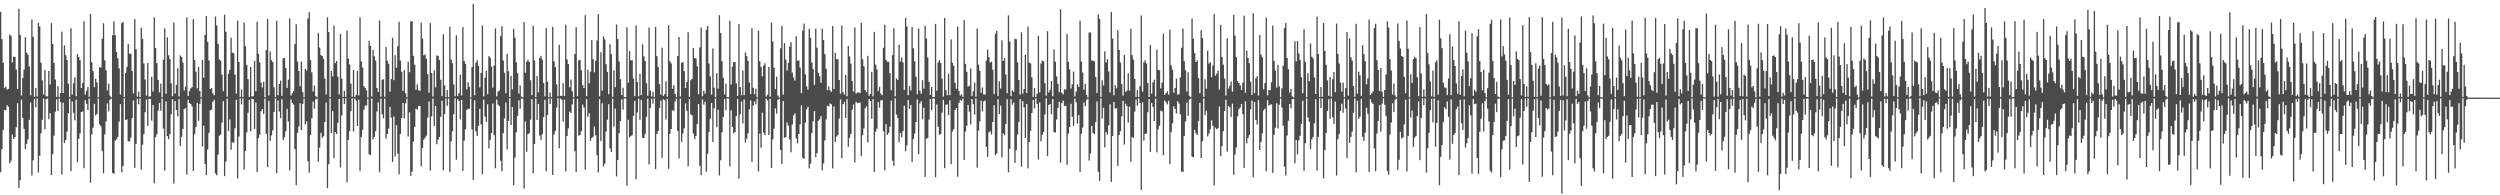 <?xml version="1.0" encoding="UTF-8"?>
<svg xmlns="http://www.w3.org/2000/svg" width="1920" height="150">
  <path d="M0 9.100h1v123.145H0zM1 30.035h1v84.401H1zM2 48.228h1v51.731H2zM3 67.504h1v16.913H3zM4 66.527h1v18.245H4zM5 68.746h1v12.116H5zM6 68.256h1v13.777H6zM7 26.462h1v98.814H7zM8 27.546h1v95.832H8zM9 47.990h1v55.211H9zM10 43.405h1v63.350H10zM11 43.783h1v61.479H11zM12 53.391h1v44.367H12zM13 68.364h1v10.875H13zM14 6.726h1v137.633H14zM15 26.751h1v111.666H15zM16 73.344h1v3.093H16zM17 60.058h1v30.448H17zM18 53.427h1v45.540H18zM19 28.545h1v85.996H19zM20 40.437h1v70.078H20zM21 42.029h1v65.044H21zM22 51.088h1v40.941H22zM23 73.168h1v5.590H23zM24 15.005h1v119.880H24zM25 28.210h1v94.947H25zM26 74.359h1v1.478H26zM27 67.656h1v14.844H27zM28 74.161h1v1.519H28zM29 17.569h1v114.871H29zM30 20.273h1v99.325H30zM31 48.108h1v54.186H31zM32 61.716h1v30.366H32zM33 72.537h1v3.235H33zM34 53.755h1v45.553H34zM35 73.995h1v2.193H35zM36 74.092h1v1.545H36zM37 54.551h1v37.058H37zM38 64.893h1v21.992H38zM39 17.717h1v116.785H39zM40 33.784h1v84.703H40zM41 48.358h1v55.818H41zM42 61.108h1v24.683H42zM43 74.382h1v1.872H43zM44 66.131h1v19.137H44zM45 74.613h1v1.000H45zM46 71.446h1v7.104H46zM47 24.326h1v109.728H47zM48 71.437h1v7.418H48zM49 34.941h1v74.929H49zM50 42.426h1v65.165H50zM51 46.061h1v55.094H51zM52 64.268h1v22.665H52zM53 74.416h1v1.266H53zM54 21.687h1v109.811H54zM55 72.553h1v5.379H55zM56 63.856h1v22.783H56zM57 59.365h1v33.000H57zM58 73.864h1v2.667H58zM59 41.486h1v83.074H59zM60 43.747h1v62.829H60zM61 46.232h1v56.260H61zM62 67.577h1v18.491H62zM63 63.783h1v21.805H63zM64 16.348h1v112.878H64zM65 72.646h1v4.272H65zM66 69.677h1v10.149H66zM67 66.739h1v17.786H67zM68 74.321h1v1.278H68zM69 10.660h1v129.669H69zM70 47.814h1v55.471H70zM71 54.614h1v43.385H71zM72 66.977h1v12.740H72zM73 60.574h1v28.112H73zM74 63.282h1v24.222H74zM75 74.726h1v1.000H75zM76 51.619h1v43.906H76zM77 51.996h1v44.926H77zM78 29.786h1v86.215H78zM79 17.876h1v115.281H79zM80 46.277h1v56.910H80zM81 53.972h1v39.310H81zM82 69.434h1v10.001H82zM83 64.192h1v21.342H83zM84 73.490h1v3.084H84zM85 74.814h1v1.000H85zM86 27.019h1v105.796H86zM87 16.363h1v117.115H87zM88 26.970h1v81.063H88zM89 39.902h1v67.117H89zM90 44.784h1v60.324H90zM91 52.468h1v40.898H91zM92 72.603h1v7.372H92zM93 17.781h1v114.686H93zM94 16.901h1v110.514H94zM95 74.476h1v1.000H95zM96 55.979h1v36.247H96zM97 51.419h1v40.206H97zM98 33.796h1v74.714H98zM99 41.274h1v67.498H99zM100 41.297h1v64.397H100zM101 54.521h1v36.199H101zM102 71.736h1v5.443H102zM103 14.614h1v114.287H103zM104 37.756h1v72.720H104zM105 74.240h1v1.640H105zM106 70.380h1v9.746H106zM107 74.604h1v1.000H107zM108 21.335h1v108.871H108zM109 29.898h1v81.238H109zM110 48.790h1v54.235H110zM111 61.045h1v25.050H111zM112 73.462h1v3.040H112zM113 48.378h1v48.270H113zM114 74.182h1v1.756H114zM115 74.005h1v2.017H115zM116 59.027h1v33.576H116zM117 70.283h1v10.386H117zM118 13.270h1v127.473H118zM119 36.870h1v68.468H119zM120 48.538h1v54.591H120zM121 61.367h1v23.661H121zM122 70.918h1v8.163H122zM123 64.265h1v20.803H123zM124 74.646h1v1.000H124zM125 45.896h1v52.890H125zM126 21.746h1v109.202H126zM127 71.994h1v6.010H127zM128 28.632h1v75.912H128zM129 42.394h1v64.525H129zM130 45.393h1v57.587H130zM131 64.029h1v23.765H131zM132 73.879h1v2.337H132zM133 17.275h1v123.743H133zM134 71.839h1v5.753H134zM135 65.103h1v19.421H135zM136 52.361h1v37.084H136zM137 74.053h1v2.022H137zM138 42.525h1v69.529H138zM139 43.705h1v61.415H139zM140 48.059h1v51.060H140zM141 69.460h1v14.372H141zM142 66.483h1v16.443H142zM143 13.340h1v120.733H143zM144 73.656h1v3.049H144zM145 69.990h1v9.240H145zM146 67.887h1v11.934H146zM147 66.975h1v14.780H147zM148 14.731h1v116.614H148zM149 46.062h1v56.931H149zM150 55.018h1v42.642H150zM151 67.831h1v11.231H151zM152 51.375h1v41.412H152zM153 69.956h1v9.834H153zM154 74.699h1v1.000H154zM155 45.990h1v66.540H155zM156 59.711h1v36.780H156zM157 26.792h1v99.112H157zM158 12.308h1v122.218H158zM159 32.101h1v82.714H159zM160 46.429h1v55.628H160zM161 68.428h1v16.323H161zM162 67.633h1v16.593H162zM163 71.700h1v6.423H163zM164 73.152h1v3.479H164zM165 12.709h1v120.516H165zM166 19.503h1v115.151H166zM167 33.626h1v85.135H167zM168 45.667h1v58.528H168zM169 46.609h1v56.764H169zM170 57.350h1v36.865H170zM171 70.047h1v7.643H171zM172 11.251h1v124.040H172zM173 24.362h1v99.747H173zM174 74.252h1v1.461H174zM175 56.670h1v44.055H175zM176 53.638h1v38.095H176zM177 28.910h1v86.089H177zM178 40.465h1v68.794H178zM179 40.901h1v68.745H179zM180 57.342h1v41.114H180zM181 71.952h1v4.741H181zM182 15.874h1v121.212H182zM183 47.567h1v57.351H183zM184 74.468h1v1.118H184zM185 68.633h1v11.541H185zM186 74.572h1v1.000H186zM187 17.307h1v112.956H187zM188 35.539h1v80.459H188zM189 49.813h1v51.944H189zM190 60.837h1v25.721H190zM191 74.479h1v2.214H191zM192 51.439h1v49.499H192zM193 74.051h1v1.813H193zM194 73.950h1v2.403H194zM195 46.713h1v52.292H195zM196 70.032h1v8.698H196zM197 16.673h1v115.497H197zM198 41.303h1v64.849H198zM199 47.880h1v55.533H199zM200 63.416h1v22.019H200zM201 67.133h1v16.568H201zM202 62.883h1v24.599H202zM203 74.708h1v1.000H203zM204 38.342h1v64.453H204zM205 14.562h1v113.806H205zM206 73.337h1v4.054H206zM207 39.527h1v68.603H207zM208 46.246h1v57.771H208zM209 47.636h1v52.434H209zM210 67.004h1v18.953H210zM211 74.576h1v1.000H211zM212 15.992h1v116.966H212zM213 73.102h1v4.030H213zM214 64.493h1v21.188H214zM215 61.872h1v28.890H215zM216 73.649h1v2.603H216zM217 44.828h1v62.695H217zM218 44.477h1v60.890H218zM219 52.234h1v48.589H219zM220 67.463h1v16.128H220zM221 61.135h1v32.312H221zM222 14.201h1v116.691H222zM223 73.389h1v2.936H223zM224 71.641h1v7.424H224zM225 69.917h1v10.416H225zM226 33.745h1v80.775H226zM227 18.621h1v123.607H227zM228 47.335h1v54.701H228zM229 54.552h1v42.585H229zM230 66.229h1v13.018H230zM231 47.327h1v52.545H231zM232 70.812h1v8.966H232zM233 74.709h1v1.000H233zM234 52.891h1v42.689H234zM235 54.237h1v38.939H235zM236 14.245h1v109.542H236zM237 9.341h1v123.214H237zM238 46.157h1v57.519H238zM239 55.518h1v35.260H239zM240 70.274h1v7.731H240zM241 65.642h1v17.837H241zM242 73.826h1v2.563H242zM243 74.741h1v1.000H243zM244 25.358h1v98.905H244zM245 36.515h1v76.821H245zM246 42.291h1v59.795H246zM247 42.977h1v62.880H247zM248 45.268h1v59.331H248zM249 60.392h1v33.319H249zM250 72.494h1v6.250H250zM251 13.270h1v131.256H251zM252 24.555h1v101.590H252zM253 74.588h1v1.000H253zM254 54.519h1v47.669H254zM255 58.666h1v26.629H255zM256 19.620h1v101.749H256zM257 48.428h1v53.007H257zM258 46.841h1v56.133H258zM259 58.916h1v35.411H259zM260 72.493h1v3.502H260zM261 26.073h1v102.531H261zM262 60.442h1v28.187H262zM263 74.473h1v1.000H263zM264 69.814h1v10.144H264zM265 74.409h1v1.007H265zM266 23.432h1v116.606H266zM267 44.861h1v62.590H267zM268 49.528h1v51.189H268zM269 64.255h1v21.077H269zM270 74.293h1v1.269H270zM271 53.632h1v47.342H271zM272 74.447h1v1.112H272zM273 72.992h1v4.252H273zM274 54.306h1v42.438H274zM275 73.277h1v3.271H275zM276 13.255h1v118.004H276zM277 47.157h1v58.087H277zM278 51.846h1v47.871H278zM279 66.136h1v18.259H279zM280 67.550h1v13.588H280zM281 69.390h1v11.556H281zM282 74.883h1v1.000H282zM283 31.303h1v87.224H283zM284 35.235h1v83.876H284zM285 74.097h1v1.588H285zM286 38.312h1v68.642H286zM287 43.266h1v61.930H287zM288 46.550h1v54.257H288zM289 67.511h1v18.169H289zM290 70.657h1v8.009H290zM291 15.681h1v116.646H291zM292 74.215h1v1.544H292zM293 61.154h1v26.578H293zM294 60.942h1v29.933H294zM295 74.286h1v1.464H295zM296 36.099h1v70.366H296zM297 46.633h1v56.272H297zM298 48.931h1v49.781H298zM299 70.431h1v11.634H299zM300 60.698h1v29.637H300zM301 28.965h1v95.447H301zM302 61.523h1v28.000H302zM303 42.389h1v77.871H303zM304 52.069h1v44.058H304zM305 35.461h1v82.523H305zM306 16.718h1v117.208H306zM307 46.566h1v56.275H307zM308 55.096h1v35.471H308zM309 69.775h1v9.302H309zM310 53.897h1v37.112H310zM311 71.604h1v7.816H311zM312 74.723h1v1.000H312zM313 47.406h1v57.461H313zM314 55.377h1v30.889H314zM315 16.470h1v118.618H315zM316 16.141h1v115.711H316zM317 42.874h1v65.925H317zM318 49.643h1v47.847H318zM319 68.911h1v14.573H319zM320 64.749h1v19.437H320zM321 69.205h1v12.168H321zM322 69.783h1v11.561H322zM323 17.406h1v110.320H323zM324 29.671h1v83.961H324zM325 42.527h1v64.776H325zM326 41.827h1v63.970H326zM327 45.148h1v59.111H327zM328 57.009h1v33.287H328zM329 71.226h1v6.774H329zM330 17.746h1v113.223H330zM331 56.042h1v33.406H331zM332 74.125h1v1.661H332zM333 53.962h1v42.857H333zM334 67.119h1v14.244H334zM335 42.559h1v68.257H335zM336 42.862h1v64.501H336zM337 46.085h1v59.120H337zM338 61.357h1v28.390H338zM339 73.851h1v3.438H339zM340 26.195h1v104.659H340zM341 65.473h1v22.167H341zM342 74.627h1v1.000H342zM343 69.243h1v12.026H343zM344 74.661h1v1.000H344zM345 20.412h1v111.755H345zM346 45.827h1v62.797H346zM347 48.596h1v52.292H347zM348 64.810h1v22.873H348zM349 73.967h1v1.507H349zM350 27.105h1v95.641H350zM351 73.761h1v2.532H351zM352 71.588h1v5.801H352zM353 57.371h1v34.350H353zM354 73.350h1v3.412H354zM355 20.835h1v110.440H355zM356 46.832h1v61.323H356zM357 48.951h1v50.384H357zM358 68.698h1v15.681H358zM359 63.251h1v20.288H359zM360 66.639h1v16.935H360zM361 74.829h1v1.000H361zM362 51.528h1v47.911H362zM363 3.038h1v135.202H363zM364 73.151h1v3.797H364zM365 48.075h1v52.844H365zM366 46.294h1v58.131H366zM367 50.517h1v46.125H367zM368 67.180h1v16.408H368zM369 55.985h1v39.538H369zM370 19.548h1v114.278H370zM371 73.965h1v2.597H371zM372 59.775h1v29.766H372zM373 54.500h1v39.055H373zM374 72.323h1v7.819H374zM375 43.064h1v70.918H375zM376 44.340h1v63.145H376zM377 51.030h1v51.143H377zM378 67.318h1v12.154H378zM379 50.397h1v53.508H379zM380 21.768h1v107.465H380zM381 74.073h1v2.346H381zM382 70.360h1v9.958H382zM383 69.399h1v12.064H383zM384 27.824h1v95.608H384zM385 20.132h1v111.389H385zM386 46.485h1v55.794H386zM387 55.869h1v35.038H387zM388 71.571h1v7.219H388zM389 41.388h1v73.379H389zM390 54.686h1v38.198H390zM391 74.482h1v1.000H391zM392 58.238h1v37.819H392zM393 68.623h1v13.540H393zM394 22.164h1v120.004H394zM395 28.853h1v92.197H395zM396 47.797h1v53.838H396zM397 56.263h1v32.743H397zM398 71.831h1v5.271H398zM399 65.605h1v17.896H399zM400 74.234h1v1.404H400zM401 74.819h1v1.000H401zM402 16.980h1v127.882H402zM403 55.879h1v37.452H403zM404 47.377h1v69.276H404zM405 45.899h1v57.185H405zM406 47.443h1v54.797H406zM407 61.606h1v30.344H407zM408 73.042h1v3.099H408zM409 19.647h1v113.482H409zM410 46.311h1v64.309H410zM411 74.597h1v1.000H411zM412 58.319h1v33.769H412zM413 70.874h1v8.916H413zM414 44.506h1v59.660H414zM415 42.856h1v64.599H415zM416 45.652h1v57.390H416zM417 63.674h1v26.304H417zM418 74.046h1v2.620H418zM419 21.563h1v110.034H419zM420 62.812h1v25.453H420zM421 74.570h1v1.000H421zM422 70.988h1v8.940H422zM423 74.708h1v1.000H423zM424 20.641h1v113.765H424zM425 47.103h1v56.223H425zM426 51.524h1v49.036H426zM427 64.703h1v17.975H427zM428 73.958h1v1.480H428zM429 34.433h1v79.376H429zM430 73.646h1v2.023H430zM431 73.602h1v3.057H431zM432 63.967h1v29.435H432zM433 73.767h1v2.773H433zM434 18.941h1v112.738H434zM435 45.621h1v58.824H435zM436 49.197h1v49.401H436zM437 67.006h1v18.740H437zM438 61.079h1v25.733H438zM439 70.145h1v9.963H439zM440 74.646h1v1.000H440zM441 41.555h1v74.513H441zM442 20.883h1v111.264H442zM443 73.881h1v2.104H443zM444 46.384h1v57.782H444zM445 46.021h1v57.611H445zM446 53.973h1v46.751H446zM447 65.290h1v15.028H447zM448 67.634h1v14.988H448zM449 11.623h1v118.729H449zM450 73.813h1v2.321H450zM451 53.525h1v36.294H451zM452 63.900h1v23.053H452zM453 55.032h1v53.103H453zM454 30.713h1v75.382H454zM455 45.411h1v59.648H455zM456 55.487h1v41.642H456zM457 46.658h1v57.247H457zM458 31.121h1v88.018H458zM459 10.775h1v121.652H459zM460 73.979h1v2.174H460zM461 40.046h1v68.318H461zM462 69.613h1v9.706H462zM463 27.969h1v99.913H463zM464 30.268h1v95.391H464zM465 49.354h1v51.734H465zM466 55.356h1v36.610H466zM467 72.362h1v7.738H467zM468 33.995h1v79.988H468zM469 41.575h1v75.150H469zM470 74.298h1v1.444H470zM471 54.013h1v43.214H471zM472 66.966h1v16.459H472zM473 18.788h1v116.664H473zM474 30.043h1v92.873H474zM475 47.220h1v55.033H475zM476 60.902h1v32.117H476zM477 73.020h1v3.319H477zM478 67.377h1v16.825H478zM479 74.604h1v1.000H479zM480 74.677h1v1.000H480zM481 21.049h1v121.589H481zM482 63.418h1v28.583H482zM483 39.155h1v66.258H483zM484 46.392h1v58.138H484zM485 46.235h1v57.555H485zM486 60.273h1v28.742H486zM487 73.902h1v3.520H487zM488 19.502h1v118.181H488zM489 62.949h1v23.429H489zM490 74.008h1v1.827H490zM491 56.779h1v35.268H491zM492 73.020h1v3.711H492zM493 34.005h1v71.824H493zM494 43.261h1v62.708H494zM495 46.791h1v56.026H495zM496 63.918h1v25.765H496zM497 73.567h1v2.232H497zM498 21.078h1v105.238H498zM499 69.611h1v13.377H499zM500 74.097h1v1.746H500zM501 70.428h1v9.197H501zM502 74.629h1v1.000H502zM503 20.671h1v109.152H503zM504 43.112h1v59.776H504zM505 51.415h1v49.119H505zM506 64.656h1v18.268H506zM507 72.706h1v4.559H507zM508 36.626h1v84.658H508zM509 73.693h1v2.523H509zM510 72.358h1v4.663H510zM511 62.408h1v29.349H511zM512 74.236h1v1.746H512zM513 19.383h1v110.301H513zM514 47.020h1v55.753H514zM515 48.691h1v50.392H515zM516 68.149h1v16.563H516zM517 65.327h1v19.764H517zM518 72.033h1v5.866H518zM519 74.761h1v1.000H519zM520 42.988h1v57.530H520zM521 28.431h1v93.284H521zM522 74.073h1v1.684H522zM523 48.253h1v60.738H523zM524 47.657h1v54.854H524zM525 54.606h1v43.889H525zM526 67.656h1v11.787H526zM527 62.874h1v22.201H527zM528 24.725h1v103.034H528zM529 74.436h1v1.556H529zM530 61.693h1v26.198H530zM531 60.621h1v27.972H531zM532 36.798h1v65.879H532zM533 44.476h1v62.399H533zM534 44.943h1v59.525H534zM535 50.880h1v44.392H535zM536 72.315h1v7.633H536zM537 36.405h1v90.956H537zM538 21.220h1v113.303H538zM539 73.952h1v2.387H539zM540 69.678h1v10.660H540zM541 71.911h1v6.259H541zM542 22.817h1v109.089H542zM543 19.843h1v98.287H543zM544 48.811h1v52.490H544zM545 58.675h1v32.491H545zM546 72.638h1v6.404H546zM547 37.154h1v71.912H547zM548 67.404h1v15.842H548zM549 74.628h1v1.000H549zM550 56.219h1v41.541H550zM551 68.048h1v16.249H551zM552 11.710h1v123.058H552zM553 25.322h1v97.745H553zM554 47.003h1v54.617H554zM555 59.706h1v30.218H555zM556 72.476h1v3.572H556zM557 64.288h1v20.401H557zM558 74.568h1v1.000H558zM559 74.708h1v1.000H559zM560 15.918h1v111.911H560zM561 64.898h1v19.825H561zM562 51.162h1v46.256H562zM563 47.663h1v54.806H563zM564 47.669h1v53.747H564zM565 64.119h1v24.981H565zM566 73.708h1v2.334H566zM567 18.437h1v118.791H567zM568 66.921h1v20.831H568zM569 73.107h1v4.903H569zM570 54.156h1v40.636H570zM571 73.124h1v3.339H571zM572 40.289h1v69.268H572zM573 43.133h1v63.388H573zM574 46.855h1v55.571H574zM575 63.263h1v20.721H575zM576 72.120h1v5.024H576zM577 21.696h1v102.645H577zM578 67.438h1v13.671H578zM579 72.363h1v5.472H579zM580 68.137h1v12.008H580zM581 74.708h1v1.000H581zM582 23.444h1v108.238H582zM583 47.024h1v55.623H583zM584 51.393h1v62.070H584zM585 58.566h1v27.976H585zM586 50.363h1v51.515H586zM587 48.588h1v55.188H587zM588 74.186h1v1.554H588zM589 72.696h1v4.428H589zM590 51.466h1v52.128H590zM591 74.274h1v1.625H591zM592 17.368h1v111.585H592zM593 31.890h1v75.159H593zM594 51.967h1v46.862H594zM595 68.509h1v14.761H595zM596 58.895h1v28.472H596zM597 73.355h1v3.330H597zM598 74.914h1v1.000H598zM599 37.015h1v78.145H599zM600 19.965h1v105.983H600zM601 72.720h1v4.808H601zM602 33.101h1v72.785H602zM603 45.766h1v59.440H603zM604 54.115h1v39.964H604zM605 48.263h1v48.235H605zM606 35.714h1v71.451H606zM607 32.390h1v84.591H607zM608 55.731h1v39.916H608zM609 59.569h1v29.098H609zM610 61.922h1v25.214H610zM611 27.869h1v78.394H611zM612 46.645h1v63.359H612zM613 46.452h1v56.561H613zM614 51.841h1v43.716H614zM615 71.550h1v9.301H615zM616 23.519h1v97.771H616zM617 18.080h1v103.930H617zM618 57.031h1v37.068H618zM619 66.271h1v17.721H619zM620 68.844h1v13.200H620zM621 22.139h1v107.193H621zM622 29.013h1v96.740H622zM623 47.910h1v54.388H623zM624 52.987h1v40.158H624zM625 65.110h1v20.253H625zM626 21.933h1v98.860H626zM627 36.595h1v80.981H627zM628 55.854h1v36.930H628zM629 58.516h1v33.163H629zM630 63.595h1v25.627H630zM631 21.953h1v108.956H631zM632 30.702h1v94.766H632zM633 41.557h1v66.331H633zM634 52.803h1v38.967H634zM635 69.277h1v11.928H635zM636 66.344h1v15.400H636zM637 69.366h1v10.088H637zM638 70.468h1v9.643H638zM639 19.944h1v109.377H639zM640 68.323h1v13.439H640zM641 40.552h1v68.599H641zM642 45.487h1v59.363H642zM643 45.481h1v58.248H643zM644 61.459h1v29.641H644zM645 71.993h1v4.349H645zM646 19.499h1v101.938H646zM647 70.913h1v9.040H647zM648 72.578h1v5.630H648zM649 57.448h1v33.107H649zM650 73.937h1v2.121H650zM651 35.266h1v77.536H651zM652 43.314h1v62.521H652zM653 48.837h1v53.972H653zM654 62.225h1v22.110H654zM655 70.347h1v9.951H655zM656 21.131h1v103.689H656zM657 71.816h1v6.335H657zM658 70.956h1v8.300H658zM659 71.022h1v7.972H659zM660 71.395h1v7.370H660zM661 17.564h1v102.283H661zM662 45.553h1v58.266H662zM663 50.902h1v47.749H663zM664 69.224h1v13.901H664zM665 70.839h1v10.878H665zM666 42.902h1v66.488H666zM667 73.531h1v2.558H667zM668 72.163h1v5.415H668zM669 55.125h1v36.123H669zM670 74.031h1v2.079H670zM671 24.466h1v107.615H671zM672 49.550h1v51.607H672zM673 53.277h1v45.535H673zM674 69.940h1v8.462H674zM675 66.743h1v15.952H675zM676 71.890h1v5.191H676zM677 73.148h1v3.752H677zM678 36.637h1v64.249H678zM679 18.931h1v111.992H679zM680 45.997h1v49.389H680zM681 47.406h1v56.096H681zM682 47.459h1v54.579H682zM683 56.181h1v41.115H683zM684 69.341h1v7.945H684zM685 42.332h1v81.117H685zM686 21.732h1v105.661H686zM687 73.997h1v1.597H687zM688 60.273h1v27.678H688zM689 61.476h1v29.120H689zM690 34.293h1v74.957H690zM691 47.303h1v54.916H691zM692 44.263h1v61.308H692zM693 47.905h1v52.857H693zM694 69.212h1v11.928H694zM695 13.687h1v102.528H695zM696 20.231h1v91.427H696zM697 73.102h1v3.686H697zM698 66.170h1v17.487H698zM699 69.492h1v11.099H699zM700 20.738h1v103.648H700zM701 37.139h1v69.592H701zM702 47.052h1v55.556H702zM703 58.954h1v34.676H703zM704 72.389h1v3.937H704zM705 21.907h1v96.471H705zM706 69.575h1v9.823H706zM707 72.048h1v5.659H707zM708 61.530h1v30.092H708zM709 68.026h1v14.714H709zM710 19.934h1v115.936H710zM711 29.606h1v76.829H711zM712 44.120h1v61.930H712zM713 62.844h1v29.024H713zM714 72.891h1v3.117H714zM715 66.763h1v17.878H715zM716 74.693h1v1.000H716zM717 74.460h1v1.250H717zM718 18.334h1v117.821H718zM719 69.679h1v10.572H719zM720 47.918h1v49.403H720zM721 46.140h1v57.430H721zM722 48.382h1v54.583H722zM723 60.454h1v26.037H723zM724 74.258h1v2.489H724zM725 13.846h1v115.352H725zM726 69.258h1v11.129H726zM727 73.226h1v6.964H727zM728 56.646h1v31.844H728zM729 73.118h1v3.908H729zM730 30.278h1v95.784H730zM731 48.279h1v52.763H731zM732 50.556h1v48.482H732zM733 63.602h1v20.868H733zM734 68.161h1v14.870H734zM735 20.369h1v115.398H735zM736 69.834h1v9.243H736zM737 73.352h1v3.440H737zM738 72.466h1v4.846H738zM739 74.370h1v1.296H739zM740 15.480h1v107.439H740zM741 49.059h1v52.041H741zM742 55.218h1v41.350H742zM743 66.570h1v13.958H743zM744 65.898h1v19.856H744zM745 52.606h1v42.896H745zM746 73.701h1v2.390H746zM747 70.023h1v10.073H747zM748 63.450h1v24.600H748zM749 74.269h1v1.267H749zM750 21.929h1v106.837H750zM751 49.614h1v50.795H751zM752 54.257h1v38.932H752zM753 71.271h1v5.913H753zM754 67.182h1v18.437H754zM755 72.390h1v5.510H755zM756 72.656h1v4.500H756zM757 46.513h1v66.263H757zM758 38.161h1v82.364H758zM759 43.861h1v57.830H759zM760 47.961h1v52.847H760zM761 47.350h1v55.978H761zM762 53.571h1v40.161H762zM763 72.340h1v8.471H763zM764 25.868h1v93.305H764zM765 23.644h1v94.206H765zM766 73.825h1v2.369H766zM767 62.408h1v25.249H767zM768 67.973h1v13.242H768zM769 30.934h1v90.104H769zM770 46.834h1v55.677H770zM771 44.679h1v59.213H771zM772 57.264h1v37.949H772zM773 71.514h1v4.740H773zM774 11.785h1v120.639H774zM775 31.905h1v82.397H775zM776 73.832h1v2.306H776zM777 69.380h1v10.999H777zM778 70.619h1v8.185H778zM779 29.713h1v95.366H779zM780 30.137h1v85.206H780zM781 47.903h1v55.414H781zM782 61.501h1v32.049H782zM783 72.654h1v3.460H783zM784 24.731h1v103.257H784zM785 71.888h1v5.746H785zM786 68.327h1v14.134H786zM787 42.104h1v63.808H787zM788 71.392h1v8.548H788zM789 20.440h1v108.851H789zM790 48.063h1v60.971H790zM791 48.671h1v51.872H791zM792 59.499h1v27.269H792zM793 74.424h1v2.203H793zM794 67.672h1v15.582H794zM795 74.594h1v1.000H795zM796 72.020h1v7.759H796zM797 27.516h1v94.983H797zM798 70.922h1v7.757H798zM799 48.770h1v59.845H799zM800 46.535h1v56.903H800zM801 47.109h1v54.232H801zM802 63.865h1v24.020H802zM803 73.466h1v2.140H803zM804 23.931h1v95.974H804zM805 71.069h1v9.560H805zM806 68.970h1v10.897H806zM807 62.260h1v25.526H807zM808 73.930h1v2.096H808zM809 37.964h1v63.483H809zM810 47.405h1v54.441H810zM811 58.645h1v33.159H811zM812 64.395h1v18.527H812zM813 70.798h1v7.374H813zM814 7.093h1v117.853H814zM815 71.259h1v8.019H815zM816 72.518h1v4.842H816zM817 68.641h1v12.902H817zM818 68.775h1v12.375H818zM819 26.110h1v100.497H819zM820 47.493h1v55.168H820zM821 53.285h1v44.313H821zM822 68.104h1v11.676H822zM823 64.742h1v24.955H823zM824 54.918h1v41.736H824zM825 74.081h1v1.644H825zM826 70.247h1v8.427H826zM827 64.657h1v30.272H827zM828 66.841h1v21.592H828zM829 15.991h1v116.121H829zM830 47.267h1v55.490H830zM831 55.779h1v42.206H831zM832 68.911h1v9.835H832zM833 64.339h1v17.344H833zM834 72.879h1v3.760H834zM835 74.879h1v1.000H835zM836 25.038h1v98.324H836zM837 24.884h1v92.991H837zM838 46.392h1v50.340H838zM839 46.621h1v55.500H839zM840 47.151h1v55.982H840zM841 59.209h1v34.616H841zM842 71.406h1v6.512H842zM843 11.050h1v120.874H843zM844 14.449h1v124.470H844zM845 74.458h1v1.091H845zM846 61.640h1v29.391H846zM847 65.643h1v17.204H847zM848 39.431h1v73.734H848zM849 47.962h1v53.539H849zM850 45.503h1v57.976H850zM851 54.900h1v41.351H851zM852 71.018h1v9.054H852zM853 9.148h1v130.577H853zM854 29.625h1v74.777H854zM855 73.179h1v5.081H855zM856 65.350h1v18.107H856zM857 67.821h1v15.306H857zM858 23.197h1v104.231H858zM859 38.394h1v65.342H859zM860 48.099h1v52.708H860zM861 64.582h1v24.711H861zM862 73.419h1v3.999H862zM863 42.316h1v68.757H863zM864 70.507h1v9.171H864zM865 69.566h1v11.959H865zM866 56.296h1v37.919H866zM867 69.612h1v12.291H867zM868 21.996h1v102.144H868zM869 42.360h1v62.972H869zM870 45.766h1v60.163H870zM871 60.570h1v25.145H871zM872 74.420h1v1.946H872zM873 69.214h1v11.938H873zM874 74.663h1v1.000H874zM875 66.189h1v12.967H875zM876 11.851h1v134.025H876zM877 70.479h1v8.073H877zM878 47.874h1v60.201H878zM879 46.295h1v56.499H879zM880 48.717h1v53.911H880zM881 63.757h1v22.348H881zM882 74.500h1v1.726H882zM883 34.467h1v82.138H883zM884 71.890h1v7.148H884zM885 63.214h1v18.844H885zM886 61.164h1v31.760H886zM887 74.182h1v1.606H887zM888 38.043h1v78.990H888zM889 53.636h1v45.798H889zM890 53.961h1v42.588H890zM891 67.866h1v17.109H891zM892 63.457h1v22.050H892zM893 25.831h1v93.489H893zM894 72.813h1v4.356H894zM895 71.576h1v6.891H895zM896 70.140h1v10.016H896zM897 72.692h1v4.714H897zM898 22.758h1v103.332H898zM899 50.200h1v51.329H899zM900 53.617h1v41.170H900zM901 71.269h1v10.414H901zM902 67.706h1v16.064H902zM903 60.348h1v26.823H903zM904 72.770h1v5.017H904zM905 72.301h1v7.262H905zM906 59.318h1v28.447H906zM907 36.717h1v95.070H907zM908 21.973h1v110.178H908zM909 46.958h1v57.498H909zM910 53.921h1v39.265H910zM911 70.319h1v8.543H911zM912 55.554h1v33.368H912zM913 73.483h1v2.998H913zM914 74.623h1v1.000H914zM915 14.197h1v106.112H915zM916 29.832h1v90.924H916zM917 40.770h1v59.022H917zM918 47.638h1v54.807H918zM919 46.306h1v57.326H919zM920 60.046h1v32.914H920zM921 71.596h1v7.404H921zM922 23.185h1v98.239H922zM923 29.248h1v79.286H923zM924 74.409h1v1.138H924zM925 60.836h1v27.595H925zM926 68.096h1v16.892H926zM927 38.867h1v65.949H927zM928 48.817h1v53.817H928zM929 47.796h1v51.465H929zM930 59.268h1v33.116H930zM931 50.209h1v46.405H931zM932 10.701h1v131.710H932zM933 58.077h1v39.857H933zM934 56.546h1v42.789H934zM935 54.151h1v44.269H935zM936 68.888h1v12.887H936zM937 19.083h1v100.843H937zM938 43.796h1v68.504H938zM939 49.664h1v51.127H939zM940 60.318h1v24.931H940zM941 73.372h1v3.251H941zM942 29.483h1v86.928H942zM943 68.031h1v13.421H943zM944 65.848h1v16.602H944zM945 62.580h1v27.300H945zM946 70.443h1v9.196H946zM947 11.443h1v122.930H947zM948 27.458h1v91.242H948zM949 43.845h1v69.424H949zM950 62.390h1v27.061H950zM951 63.754h1v20.171H951zM952 65.410h1v17.195H952zM953 69.022h1v10.782H953zM954 63.505h1v24.229H954zM955 11.962h1v116.951H955zM956 71.224h1v6.697H956zM957 38.879h1v71.186H957zM958 44.538h1v61.372H958zM959 48.476h1v55.262H959zM960 62.727h1v21.288H960zM961 72.928h1v4.263H961zM962 10.127h1v125.961H962zM963 71.466h1v6.944H963zM964 60.152h1v31.923H964zM965 58.474h1v37.168H965zM966 73.395h1v3.519H966zM967 26.850h1v88.415H967zM968 42.017h1v66.974H968zM969 44.017h1v58.385H969zM970 68.548h1v16.220H970zM971 63.694h1v19.781H971zM972 13.471h1v117.967H972zM973 73.231h1v3.705H973zM974 69.222h1v11.914H974zM975 69.303h1v11.155H975zM976 63.254h1v16.867H976zM977 19.618h1v113.208H977zM978 46.727h1v56.833H978zM979 54.293h1v43.797H979zM980 67.261h1v12.092H980zM981 49.883h1v48.738H981zM982 66.337h1v14.175H982zM983 74.632h1v1.000H983zM984 67.838h1v14.735H984zM985 50.415h1v46.024H985zM986 21.581h1v106.431H986zM987 17.609h1v117.123H987zM988 44.593h1v59.481H988zM989 53.162h1v39.623H989zM990 71.183h1v8.742H990zM991 68.235h1v14.926H991zM992 74.027h1v2.117H992zM993 74.857h1v1.000H993zM994 31.672h1v93.722H994zM995 47.078h1v60.462H995zM996 31.369h1v87.270H996zM997 41.067h1v66.821H997zM998 46.027h1v58.258H998zM999 59.252h1v35.868H999zM1000 71.588h1v5.716H1000zM1001 22.464h1v108.769H1001zM1002 47.490h1v62.478H1002zM1003 74.601h1v1.000H1003zM1004 56.176h1v34.134H1004zM1005 62.290h1v31.210H1005zM1006 33.389h1v81.070H1006zM1007 43.549h1v63.507H1007zM1008 44.866h1v60.328H1008zM1009 59.475h1v35.230H1009zM1010 72.228h1v4.011H1010zM1011 12.807h1v118.231H1011zM1012 41.407h1v63.737H1012zM1013 74.540h1v1.000H1013zM1014 66.842h1v16.111H1014zM1015 74.361h1v1.238H1015zM1016 17.667h1v119.302H1016zM1017 39.083h1v76.291H1017zM1018 49.746h1v52.359H1018zM1019 61.745h1v23.514H1019zM1020 73.579h1v2.654H1020zM1021 59.092h1v32.101H1021zM1022 74.231h1v1.403H1022zM1023 60.829h1v29.190H1023zM1024 55.278h1v39.852H1024zM1025 70.825h1v7.213H1025zM1026 18.049h1v116.784H1026zM1027 41.417h1v65.385H1027zM1028 48.721h1v54.206H1028zM1029 63.491h1v21.791H1029zM1030 70.384h1v9.259H1030zM1031 63.478h1v23.121H1031zM1032 74.636h1v1.000H1032zM1033 67.700h1v15.770H1033zM1034 24.663h1v96.611H1034zM1035 73.450h1v3.024H1035zM1036 29.466h1v80.285H1036zM1037 43.963h1v61.124H1037zM1038 46.513h1v54.583H1038zM1039 66.168h1v20.430H1039zM1040 74.271h1v1.321H1040zM1041 18.229h1v114.166H1041zM1042 71.893h1v5.580H1042zM1043 55.087h1v36.191H1043zM1044 57.902h1v31.652H1044zM1045 73.603h1v2.445H1045zM1046 34.665h1v70.431H1046zM1047 41.593h1v66.691H1047zM1048 47.019h1v54.832H1048zM1049 64.818h1v17.872H1049zM1050 60.254h1v27.216H1050zM1051 15.024h1v117.178H1051zM1052 73.000h1v3.094H1052zM1053 71.603h1v7.094H1053zM1054 70.210h1v9.541H1054zM1055 21.455h1v92.591H1055zM1056 18.176h1v113.280H1056zM1057 46.179h1v56.398H1057zM1058 53.740h1v39.113H1058zM1059 70.014h1v10.691H1059zM1060 52.299h1v48.893H1060zM1061 70.464h1v9.153H1061zM1062 74.535h1v1.000H1062zM1063 69.146h1v11.275H1063zM1064 57.083h1v31.911H1064zM1065 16.322h1v114.968H1065zM1066 21.170h1v113.073H1066zM1067 45.429h1v57.921H1067zM1068 54.122h1v39.980H1068zM1069 72.565h1v6.767H1069zM1070 64.105h1v22.063H1070zM1071 73.279h1v3.287H1071zM1072 74.744h1v1.000H1072zM1073 18.044h1v112.397H1073zM1074 31.443h1v91.297H1074zM1075 37.273h1v63.954H1075zM1076 43.052h1v63.229H1076zM1077 43.750h1v61.839H1077zM1078 58.982h1v36.609H1078zM1079 71.546h1v5.096H1079zM1080 15.824h1v115.898H1080zM1081 37.360h1v67.140H1081zM1082 74.633h1v1.000H1082zM1083 57.042h1v33.265H1083zM1084 63.612h1v21.350H1084zM1085 45.331h1v67.683H1085zM1086 43.582h1v62.146H1086zM1087 44.697h1v59.688H1087zM1088 59.333h1v29.928H1088zM1089 73.843h1v4.017H1089zM1090 20.769h1v102.261H1090zM1091 56.353h1v34.276H1091zM1092 74.371h1v1.174H1092zM1093 68.601h1v12.172H1093zM1094 74.241h1v1.321H1094zM1095 10.788h1v121.761H1095zM1096 40.648h1v73.162H1096zM1097 49.361h1v52.609H1097zM1098 62.627h1v22.025H1098zM1099 73.980h1v2.024H1099zM1100 54.123h1v39.858H1100zM1101 74.460h1v1.116H1101zM1102 47.783h1v64.974H1102zM1103 46.356h1v47.992H1103zM1104 72.699h1v4.241H1104zM1105 15.106h1v127.239H1105zM1106 29.381h1v91.074H1106zM1107 36.950h1v74.444H1107zM1108 63.615h1v30.181H1108zM1109 67.089h1v15.324H1109zM1110 67.377h1v16.614H1110zM1111 72.928h1v4.994H1111zM1112 60.209h1v29.533H1112zM1113 26.241h1v96.280H1113zM1114 73.010h1v3.321H1114zM1115 35.780h1v74.710H1115zM1116 46.183h1v57.513H1116zM1117 50.667h1v51.560H1117zM1118 64.045h1v19.765H1118zM1119 72.031h1v9.808H1119zM1120 16.301h1v118.271H1120zM1121 72.832h1v3.783H1121zM1122 58.299h1v36.376H1122zM1123 53.311h1v46.410H1123zM1124 73.947h1v2.493H1124zM1125 23.574h1v89.780H1125zM1126 40.446h1v69.655H1126zM1127 47.111h1v58.910H1127zM1128 66.109h1v14.706H1128zM1129 60.087h1v28.482H1129zM1130 25.516h1v107.863H1130zM1131 73.581h1v2.443H1131zM1132 68.982h1v11.027H1132zM1133 70.432h1v9.127H1133zM1134 27.969h1v93.414H1134zM1135 22.374h1v111.091H1135zM1136 46.944h1v54.271H1136zM1137 55.285h1v36.019H1137zM1138 69.291h1v10.131H1138zM1139 53.547h1v47.450H1139zM1140 71.505h1v6.171H1140zM1141 74.663h1v1.000H1141zM1142 67.718h1v15.663H1142zM1143 55.810h1v37.508H1143zM1144 18.238h1v112.866H1144zM1145 15.181h1v117.328H1145zM1146 46.826h1v56.919H1146zM1147 59.946h1v33.722H1147zM1148 72.206h1v7.386H1148zM1149 62.736h1v23.375H1149zM1150 74.124h1v1.858H1150zM1151 74.770h1v1.000H1151zM1152 14.887h1v121.186H1152zM1153 43.352h1v71.462H1153zM1154 35.407h1v72.750H1154zM1155 41.785h1v65.934H1155zM1156 46.545h1v57.886H1156zM1157 61.262h1v31.511H1157zM1158 72.688h1v3.434H1158zM1159 13.370h1v116.888H1159zM1160 49.994h1v46.961H1160zM1161 74.780h1v1.000H1161zM1162 62.081h1v27.378H1162zM1163 65.239h1v18.180H1163zM1164 39.405h1v73.486H1164zM1165 45.242h1v59.429H1165zM1166 46.213h1v57.804H1166zM1167 60.783h1v29.613H1167zM1168 73.286h1v2.683H1168zM1169 19.353h1v107.003H1169zM1170 64.507h1v20.742H1170zM1171 74.508h1v1.000H1171zM1172 66.378h1v15.588H1172zM1173 74.354h1v1.219H1173zM1174 13.090h1v126.560H1174zM1175 39.996h1v68.980H1175zM1176 49.811h1v51.769H1176zM1177 62.033h1v22.962H1177zM1178 74.410h1v1.712H1178zM1179 48.639h1v56.731H1179zM1180 74.493h1v1.120H1180zM1181 52.703h1v37.796H1181zM1182 50.388h1v45.925H1182zM1183 73.570h1v3.572H1183zM1184 13.133h1v122.598H1184zM1185 45.237h1v60.417H1185zM1186 49.914h1v50.739H1186zM1187 64.479h1v18.521H1187zM1188 65.522h1v18.481H1188zM1189 64.793h1v18.657H1189zM1190 74.741h1v1.000H1190zM1191 40.776h1v75.632H1191zM1192 16.744h1v117.924H1192zM1193 73.826h1v2.841H1193zM1194 42.033h1v63.167H1194zM1195 43.976h1v60.773H1195zM1196 48.108h1v53.041H1196zM1197 66.331h1v18.874H1197zM1198 73.552h1v3.213H1198zM1199 13.398h1v135.360H1199zM1200 73.351h1v3.705H1200zM1201 50.111h1v50.114H1201zM1202 58.950h1v33.520H1202zM1203 73.913h1v2.293H1203zM1204 22.100h1v100.911H1204zM1205 47.666h1v55.101H1205zM1206 52.810h1v47.457H1206zM1207 67.932h1v11.669H1207zM1208 55.004h1v39.775H1208zM1209 27.211h1v98.215H1209zM1210 73.876h1v2.091H1210zM1211 69.627h1v10.071H1211zM1212 72.068h1v6.273H1212zM1213 32.572h1v88.987H1213zM1214 12.678h1v130.135H1214zM1215 49.826h1v50.998H1215zM1216 56.222h1v40.294H1216zM1217 69.868h1v8.129H1217zM1218 52.447h1v46.493H1218zM1219 73.264h1v4.245H1219zM1220 74.752h1v1.000H1220zM1221 66.363h1v19.253H1221zM1222 57.157h1v39.387H1222zM1223 11.815h1v117.509H1223zM1224 17.899h1v113.783H1224zM1225 47.143h1v55.253H1225zM1226 56.204h1v37.585H1226zM1227 73.105h1v5.569H1227zM1228 66.002h1v17.059H1228zM1229 74.618h1v1.000H1229zM1230 74.765h1v1.000H1230zM1231 18.193h1v114.950H1231zM1232 57.775h1v34.559H1232zM1233 29.026h1v77.809H1233zM1234 43.330h1v61.861H1234zM1235 45.562h1v58.763H1235zM1236 60.384h1v33.153H1236zM1237 72.062h1v4.256H1237zM1238 21.334h1v115.951H1238zM1239 66.067h1v17.753H1239zM1240 74.603h1v1.000H1240zM1241 59.568h1v32.186H1241zM1242 68.990h1v14.981H1242zM1243 34.904h1v73.551H1243zM1244 44.340h1v59.910H1244zM1245 46.403h1v56.449H1245zM1246 63.829h1v25.418H1246zM1247 73.851h1v3.481H1247zM1248 22.673h1v102.320H1248zM1249 58.435h1v30.246H1249zM1250 44.334h1v62.384H1250zM1251 54.063h1v42.071H1251zM1252 59.739h1v36.281H1252zM1253 15.748h1v120.201H1253zM1254 40.905h1v64.387H1254zM1255 49.266h1v53.128H1255zM1256 63.516h1v20.678H1256zM1257 74.283h1v1.581H1257zM1258 58.896h1v31.418H1258zM1259 74.484h1v1.070H1259zM1260 48.204h1v55.613H1260zM1261 59.544h1v30.913H1261zM1262 73.174h1v3.284H1262zM1263 13.620h1v120.328H1263zM1264 40.958h1v69.166H1264zM1265 44.265h1v58.977H1265zM1266 62.312h1v26.974H1266zM1267 65.595h1v18.078H1267zM1268 68.983h1v11.329H1268zM1269 69.988h1v10.517H1269zM1270 55.466h1v39.000H1270zM1271 13.858h1v121.406H1271zM1272 71.168h1v7.214H1272zM1273 45.497h1v56.020H1273zM1274 44.229h1v61.823H1274zM1275 49.057h1v51.973H1275zM1276 64.554h1v18.053H1276zM1277 48.715h1v55.136H1277zM1278 18.439h1v115.579H1278zM1279 73.415h1v3.031H1279zM1280 55.291h1v37.995H1280zM1281 60.549h1v31.409H1281zM1282 37.500h1v62.361H1282zM1283 41.002h1v64.178H1283zM1284 42.194h1v65.290H1284zM1285 49.074h1v49.406H1285zM1286 70.461h1v12.112H1286zM1287 32.944h1v108.618H1287zM1288 14.075h1v117.347H1288zM1289 73.856h1v2.191H1289zM1290 68.505h1v11.658H1290zM1291 71.688h1v7.409H1291zM1292 22.557h1v113.333H1292zM1293 16.035h1v111.156H1293zM1294 48.294h1v52.629H1294zM1295 57.929h1v37.172H1295zM1296 69.860h1v7.730H1296zM1297 22.973h1v102.244H1297zM1298 55.868h1v35.812H1298zM1299 74.700h1v1.000H1299zM1300 65.011h1v19.239H1300zM1301 61.118h1v33.172H1301zM1302 21.697h1v109.948H1302zM1303 21.668h1v104.733H1303zM1304 48.492h1v53.467H1304zM1305 61.945h1v30.164H1305zM1306 72.619h1v4.847H1306zM1307 64.536h1v19.908H1307zM1308 74.620h1v1.000H1308zM1309 74.741h1v1.000H1309zM1310 10.410h1v113.673H1310zM1311 56.299h1v43.502H1311zM1312 41.535h1v60.676H1312zM1313 46.032h1v57.998H1313zM1314 46.954h1v55.998H1314zM1315 58.754h1v29.042H1315zM1316 74.212h1v2.635H1316zM1317 18.945h1v112.329H1317zM1318 62.794h1v19.553H1318zM1319 74.311h1v1.652H1319zM1320 57.182h1v34.418H1320zM1321 72.435h1v5.878H1321zM1322 36.188h1v79.469H1322zM1323 42.206h1v66.359H1323zM1324 45.818h1v59.344H1324zM1325 59.312h1v26.697H1325zM1326 73.528h1v2.677H1326zM1327 22.587h1v107.392H1327zM1328 67.543h1v16.212H1328zM1329 73.454h1v2.676H1329zM1330 69.233h1v12.026H1330zM1331 74.702h1v1.000H1331zM1332 15.996h1v116.600H1332zM1333 47.768h1v55.689H1333zM1334 50.508h1v48.646H1334zM1335 67.429h1v16.383H1335zM1336 73.767h1v2.919H1336zM1337 32.901h1v74.465H1337zM1338 73.950h1v2.027H1338zM1339 57.468h1v30.942H1339zM1340 58.298h1v34.191H1340zM1341 74.216h1v1.590H1341zM1342 18.842h1v121.120H1342zM1343 46.044h1v56.639H1343zM1344 50.452h1v49.453H1344zM1345 67.191h1v14.644H1345zM1346 66.005h1v16.978H1346zM1347 70.211h1v8.730H1347zM1348 74.855h1v1.000H1348zM1349 52.467h1v44.787H1349zM1350 18.211h1v113.717H1350zM1351 74.237h1v1.831H1351zM1352 40.204h1v69.664H1352zM1353 46.226h1v56.754H1353zM1354 54.287h1v45.191H1354zM1355 67.896h1v11.432H1355zM1356 54.594h1v36.508H1356zM1357 18.396h1v116.216H1357zM1358 73.770h1v2.322H1358zM1359 59.448h1v29.593H1359zM1360 64.808h1v22.286H1360zM1361 43.004h1v61.136H1361zM1362 42.491h1v63.467H1362zM1363 43.789h1v63.968H1363zM1364 55.359h1v43.079H1364zM1365 70.764h1v8.499H1365zM1366 26.341h1v119.780H1366zM1367 20.092h1v113.475H1367zM1368 74.226h1v1.538H1368zM1369 71.184h1v8.720H1369zM1370 73.329h1v3.314H1370zM1371 21.816h1v111.847H1371zM1372 26.617h1v102.183H1372zM1373 47.294h1v54.479H1373zM1374 57.873h1v30.909H1374zM1375 70.735h1v6.976H1375zM1376 28.602h1v94.942H1376zM1377 60.753h1v27.177H1377zM1378 74.513h1v1.076H1378zM1379 63.434h1v21.642H1379zM1380 60.753h1v25.762H1380zM1381 17.850h1v112.200H1381zM1382 32.709h1v90.189H1382zM1383 47.345h1v55.350H1383zM1384 61.329h1v30.834H1384zM1385 72.671h1v3.231H1385zM1386 59.169h1v28.822H1386zM1387 74.448h1v1.383H1387zM1388 74.632h1v1.000H1388zM1389 27.273h1v101.698H1389zM1390 63.836h1v20.606H1390zM1391 45.993h1v57.729H1391zM1392 45.771h1v58.894H1392zM1393 47.647h1v54.800H1393zM1394 60.537h1v25.618H1394zM1395 73.781h1v2.479H1395zM1396 17.183h1v114.376H1396zM1397 65.768h1v18.333H1397zM1398 74.269h1v1.404H1398zM1399 58.383h1v30.930H1399zM1400 72.354h1v4.349H1400zM1401 28.722h1v76.698H1401zM1402 44.148h1v62.957H1402zM1403 45.350h1v58.651H1403zM1404 59.564h1v33.482H1404zM1405 68.165h1v15.032H1405zM1406 21.371h1v105.894H1406zM1407 71.159h1v10.683H1407zM1408 42.526h1v65.853H1408zM1409 68.563h1v14.733H1409zM1410 74.563h1v1.000H1410zM1411 16.823h1v111.705H1411zM1412 43.402h1v62.610H1412zM1413 49.913h1v47.582H1413zM1414 66.131h1v18.965H1414zM1415 71.313h1v8.508H1415zM1416 33.212h1v78.904H1416zM1417 72.976h1v4.284H1417zM1418 49.256h1v46.290H1418zM1419 59.682h1v29.354H1419zM1420 74.049h1v1.717H1420zM1421 20.622h1v116.309H1421zM1422 46.668h1v56.731H1422zM1423 52.979h1v45.902H1423zM1424 66.962h1v13.463H1424zM1425 65.691h1v17.362H1425zM1426 72.676h1v4.171H1426zM1427 74.861h1v1.000H1427zM1428 46.715h1v55.752H1428zM1429 19.918h1v111.060H1429zM1430 69.472h1v10.755H1430zM1431 44.843h1v61.727H1431zM1432 46.102h1v57.544H1432zM1433 54.706h1v43.588H1433zM1434 68.795h1v9.759H1434zM1435 29.034h1v93.077H1435zM1436 15.682h1v120.205H1436zM1437 74.113h1v1.705H1437zM1438 60.859h1v29.260H1438zM1439 64.375h1v20.279H1439zM1440 33.447h1v71.055H1440zM1441 43.027h1v62.303H1441zM1442 44.250h1v62.098H1442zM1443 55.247h1v43.081H1443zM1444 69.900h1v7.927H1444zM1445 27.166h1v99.886H1445zM1446 13.426h1v114.794H1446zM1447 74.147h1v1.675H1447zM1448 71.494h1v7.810H1448zM1449 73.974h1v1.998H1449zM1450 23.590h1v105.680H1450zM1451 20.272h1v110.980H1451zM1452 47.876h1v53.129H1452zM1453 57.911h1v30.715H1453zM1454 73.667h1v4.201H1454zM1455 31.260h1v92.852H1455zM1456 65.234h1v17.794H1456zM1457 74.673h1v1.000H1457zM1458 66.482h1v17.453H1458zM1459 58.782h1v28.412H1459zM1460 16.077h1v113.166H1460zM1461 29.996h1v82.568H1461zM1462 47.474h1v55.623H1462zM1463 62.057h1v30.275H1463zM1464 72.960h1v2.954H1464zM1465 66.819h1v18.146H1465zM1466 74.630h1v1.000H1466zM1467 73.821h1v1.955H1467zM1468 24.870h1v97.387H1468zM1469 65.888h1v17.768H1469zM1470 46.562h1v58.235H1470zM1471 47.416h1v55.050H1471zM1472 47.898h1v52.992H1472zM1473 64.754h1v23.470H1473zM1474 73.946h1v1.469H1474zM1475 21.733h1v111.330H1475zM1476 68.325h1v13.693H1476zM1477 73.071h1v3.847H1477zM1478 59.225h1v32.905H1478zM1479 71.969h1v5.909H1479zM1480 36.268h1v70.878H1480zM1481 44.187h1v61.486H1481zM1482 46.555h1v57.704H1482zM1483 62.466h1v23.240H1483zM1484 69.884h1v11.391H1484zM1485 25.209h1v111.729H1485zM1486 71.087h1v8.023H1486zM1487 71.491h1v7.147H1487zM1488 69.492h1v10.854H1488zM1489 74.635h1v1.000H1489zM1490 28.942h1v103.382H1490zM1491 47.963h1v54.412H1491zM1492 50.755h1v46.707H1492zM1493 68.564h1v15.311H1493zM1494 69.710h1v10.105H1494zM1495 52.310h1v46.567H1495zM1496 74.477h1v1.232H1496zM1497 52.479h1v45.230H1497zM1498 60.192h1v28.536H1498zM1499 74.162h1v1.740H1499zM1500 21.494h1v118.326H1500zM1501 46.420h1v58.429H1501zM1502 54.371h1v44.326H1502zM1503 68.397h1v10.666H1503zM1504 64.535h1v22.193H1504zM1505 72.541h1v4.471H1505zM1506 74.884h1v1.000H1506zM1507 31.956h1v86.463H1507zM1508 14.487h1v115.490H1508zM1509 45.286h1v62.209H1509zM1510 49.263h1v50.201H1510zM1511 47.293h1v55.455H1511zM1512 55.889h1v40.152H1512zM1513 70.363h1v11.239H1513zM1514 22.561h1v106.078H1514zM1515 11.172h1v124.130H1515zM1516 74.178h1v1.974H1516zM1517 52.793h1v41.035H1517zM1518 62.781h1v20.405H1518zM1519 40.474h1v68.608H1519zM1520 45.660h1v60.591H1520zM1521 42.852h1v61.696H1521zM1522 56.055h1v41.424H1522zM1523 70.946h1v6.482H1523zM1524 6.168h1v125.603H1524zM1525 17.616h1v112.919H1525zM1526 74.147h1v1.548H1526zM1527 67.463h1v13.897H1527zM1528 74.129h1v1.920H1528zM1529 20.986h1v107.151H1529zM1530 30.397h1v92.769H1530zM1531 47.171h1v52.728H1531zM1532 50.194h1v54.021H1532zM1533 41.184h1v59.736H1533zM1534 35.327h1v81.915H1534zM1535 66.813h1v16.080H1535zM1536 74.351h1v1.305H1536zM1537 46.340h1v58.918H1537zM1538 67.086h1v16.764H1538zM1539 16.421h1v113.588H1539zM1540 29.041h1v93.489H1540zM1541 46.473h1v55.791H1541zM1542 61.884h1v27.739H1542zM1543 73.123h1v2.786H1543zM1544 62.674h1v26.865H1544zM1545 74.754h1v1.000H1545zM1546 74.339h1v1.198H1546zM1547 16.262h1v112.992H1547zM1548 68.436h1v13.663H1548zM1549 54.343h1v53.297H1549zM1550 39.625h1v64.528H1550zM1551 49.104h1v52.399H1551zM1552 61.651h1v23.611H1552zM1553 68.740h1v12.878H1553zM1554 15.037h1v118.221H1554zM1555 72.434h1v4.958H1555zM1556 56.622h1v33.330H1556zM1557 61.206h1v25.447H1557zM1558 73.400h1v2.950H1558zM1559 44.137h1v68.804H1559zM1560 45.833h1v58.193H1560zM1561 46.661h1v53.884H1561zM1562 67.120h1v19.379H1562zM1563 69.512h1v10.639H1563zM1564 24.499h1v103.340H1564zM1565 42.720h1v56.853H1565zM1566 61.836h1v29.048H1566zM1567 67.301h1v15.637H1567zM1568 71.323h1v7.181H1568zM1569 14.706h1v119.770H1569zM1570 44.748h1v60.884H1570zM1571 46.086h1v52.322H1571zM1572 63.218h1v28.736H1572zM1573 56.569h1v42.642H1573zM1574 27.449h1v96.776H1574zM1575 51.891h1v43.868H1575zM1576 55.633h1v39.596H1576zM1577 62.266h1v30.534H1577zM1578 63.888h1v23.325H1578zM1579 20.346h1v114.095H1579zM1580 34.383h1v77.141H1580zM1581 45.876h1v51.247H1581zM1582 67.853h1v16.496H1582zM1583 65.145h1v17.997H1583zM1584 68.894h1v10.955H1584zM1585 70.919h1v8.592H1585zM1586 26.998h1v104.552H1586zM1587 23.961h1v102.694H1587zM1588 44.973h1v61.270H1588zM1589 46.804h1v57.290H1589zM1590 45.022h1v59.506H1590zM1591 54.467h1v43.998H1591zM1592 68.310h1v10.929H1592zM1593 14.901h1v118.335H1593zM1594 25.746h1v97.036H1594zM1595 73.563h1v2.654H1595zM1596 59.149h1v35.211H1596zM1597 60.219h1v24.319H1597zM1598 30.686h1v79.028H1598zM1599 43.580h1v62.982H1599zM1600 43.919h1v60.308H1600zM1601 53.930h1v37.884H1601zM1602 72.951h1v5.879H1602zM1603 7.545h1v126.320H1603zM1604 22.464h1v109.208H1604zM1605 74.345h1v1.114H1605zM1606 70.922h1v8.264H1606zM1607 72.267h1v5.146H1607zM1608 8.374h1v113.515H1608zM1609 39.688h1v64.892H1609zM1610 48.981h1v51.504H1610zM1611 63.975h1v26.184H1611zM1612 72.863h1v3.088H1612zM1613 45.022h1v60.830H1613zM1614 72.332h1v4.971H1614zM1615 74.792h1v1.000H1615zM1616 58.549h1v32.590H1616zM1617 68.759h1v11.152H1617zM1618 18.981h1v114.898H1618zM1619 42.023h1v62.562H1619zM1620 48.347h1v53.641H1620zM1621 61.354h1v23.145H1621zM1622 74.183h1v2.407H1622zM1623 65.862h1v16.035H1623zM1624 73.429h1v2.540H1624zM1625 73.434h1v3.870H1625zM1626 23.257h1v103.597H1626zM1627 68.922h1v11.133H1627zM1628 43.495h1v55.687H1628zM1629 47.124h1v56.643H1629zM1630 49.498h1v53.184H1630zM1631 61.348h1v24.331H1631zM1632 74.571h1v1.297H1632zM1633 19.958h1v117.854H1633zM1634 70.853h1v9.555H1634zM1635 70.584h1v9.272H1635zM1636 59.681h1v29.442H1636zM1637 73.267h1v2.859H1637zM1638 38.753h1v69.462H1638zM1639 44.615h1v61.363H1639zM1640 44.459h1v58.606H1640zM1641 62.885h1v29.378H1641zM1642 69.564h1v11.141H1642zM1643 13.317h1v108.071H1643zM1644 71.671h1v7.254H1644zM1645 72.033h1v6.126H1645zM1646 58.684h1v28.525H1646zM1647 71.991h1v5.500H1647zM1648 22.052h1v106.200H1648zM1649 46.092h1v58.270H1649zM1650 52.052h1v49.690H1650zM1651 65.094h1v16.302H1651zM1652 69.223h1v9.934H1652zM1653 32.047h1v83.454H1653zM1654 74.235h1v1.322H1654zM1655 57.035h1v34.180H1655zM1656 65.980h1v18.189H1656zM1657 69.042h1v14.159H1657zM1658 12.364h1v119.145H1658zM1659 42.636h1v64.159H1659zM1660 53.602h1v47.360H1660zM1661 69.383h1v9.106H1661zM1662 65.278h1v16.966H1662zM1663 73.733h1v2.572H1663zM1664 74.841h1v1.000H1664zM1665 23.065h1v103.556H1665zM1666 12.808h1v113.386H1666zM1667 50.466h1v46.349H1667zM1668 46.975h1v55.984H1668zM1669 46.515h1v56.928H1669zM1670 53.421h1v39.152H1670zM1671 72.309h1v7.788H1671zM1672 17.191h1v113.865H1672zM1673 16.876h1v102.444H1673zM1674 72.901h1v4.212H1674zM1675 59.885h1v26.610H1675zM1676 66.928h1v15.668H1676zM1677 26.640h1v93.073H1677zM1678 48.300h1v53.422H1678zM1679 50.995h1v48.365H1679zM1680 56.094h1v36.222H1680zM1681 72.761h1v6.777H1681zM1682 23.272h1v118.869H1682zM1683 24.253h1v83.994H1683zM1684 74.219h1v1.746H1684zM1685 72.018h1v6.056H1685zM1686 73.652h1v2.630H1686zM1687 26.270h1v103.733H1687zM1688 27.026h1v81.119H1688zM1689 48.662h1v51.826H1689zM1690 61.303h1v24.303H1690zM1691 72.865h1v3.679H1691zM1692 57.788h1v35.328H1692zM1693 73.130h1v3.674H1693zM1694 73.739h1v2.335H1694zM1695 67.566h1v14.958H1695zM1696 71.732h1v6.127H1696zM1697 24.004h1v105.366H1697zM1698 43.817h1v56.738H1698zM1699 50.369h1v49.764H1699zM1700 64.277h1v20.286H1700zM1701 74.121h1v1.941H1701zM1702 65.675h1v18.806H1702zM1703 72.682h1v4.336H1703zM1704 69.616h1v11.842H1704zM1705 25.856h1v115.998H1705zM1706 71.498h1v9.416H1706zM1707 46.137h1v64.136H1707zM1708 47.721h1v55.088H1708zM1709 48.796h1v51.724H1709zM1710 65.023h1v23.138H1710zM1711 74.041h1v1.520H1711zM1712 9.484h1v125.466H1712zM1713 72.633h1v4.547H1713zM1714 67.975h1v13.143H1714zM1715 60.810h1v26.575H1715zM1716 74.150h1v1.931H1716zM1717 28.698h1v92.409H1717zM1718 45.751h1v57.822H1718zM1719 52.049h1v46.531H1719zM1720 65.596h1v14.383H1720zM1721 64.513h1v24.593H1721zM1722 19.409h1v116.964H1722zM1723 72.495h1v4.363H1723zM1724 71.405h1v6.486H1724zM1725 70.353h1v9.070H1725zM1726 72.579h1v4.825H1726zM1727 22.483h1v114.191H1727zM1728 50.114h1v49.879H1728zM1729 53.649h1v43.189H1729zM1730 66.922h1v13.421H1730zM1731 60.380h1v35.217H1731zM1732 21.393h1v98.393H1732zM1733 74.220h1v1.485H1733zM1734 46.407h1v51.421H1734zM1735 67.145h1v16.249H1735zM1736 44.353h1v75.680H1736zM1737 22.412h1v107.875H1737zM1738 48.318h1v53.091H1738zM1739 57.376h1v37.731H1739zM1740 70.348h1v7.364H1740zM1741 69.088h1v14.052H1741zM1742 74.049h1v1.970H1742zM1743 74.771h1v1.000H1743zM1744 17.289h1v104.384H1744zM1745 26.141h1v93.708H1745zM1746 33.675h1v78.576H1746zM1747 47.977h1v54.143H1747zM1748 47.108h1v55.873H1748zM1749 54.812h1v37.479H1749zM1750 72.407h1v7.543H1750zM1751 14.576h1v104.326H1751zM1752 37.379h1v82.181H1752zM1753 72.200h1v5.919H1753zM1754 62.194h1v25.546H1754zM1755 69.349h1v11.387H1755zM1756 44.112h1v56.417H1756zM1757 47.471h1v55.305H1757zM1758 51.452h1v47.072H1758zM1759 62.997h1v26.789H1759zM1760 72.895h1v6.143H1760zM1761 17.544h1v121.897H1761zM1762 33.469h1v72.365H1762zM1763 73.905h1v1.956H1763zM1764 72.484h1v5.684H1764zM1765 74.293h1v1.259H1765zM1766 25.471h1v97.149H1766zM1767 32.765h1v85.615H1767zM1768 48.562h1v52.246H1768zM1769 64.439h1v24.927H1769zM1770 72.748h1v3.394H1770zM1771 48.737h1v50.016H1771zM1772 73.254h1v3.278H1772zM1773 74.553h1v1.000H1773zM1774 67.551h1v14.905H1774zM1775 73.696h1v2.539H1775zM1776 23.973h1v107.709H1776zM1777 47.341h1v54.682H1777zM1778 48.886h1v53.160H1778zM1779 62.717h1v20.933H1779zM1780 70.026h1v8.247H1780zM1781 63.919h1v21.261H1781zM1782 74.774h1v1.000H1782zM1783 57.998h1v29.321H1783zM1784 25.481h1v116.013H1784zM1785 71.992h1v5.279H1785zM1786 50.541h1v49.716H1786zM1787 46.768h1v55.980H1787zM1788 52.207h1v48.361H1788zM1789 65.214h1v16.444H1789zM1790 74.129h1v1.638H1790zM1791 17.790h1v121.826H1791zM1792 72.780h1v4.293H1792zM1793 63.681h1v20.829H1793zM1794 64.537h1v21.592H1794zM1795 74.349h1v1.374H1795zM1796 29.973h1v86.113H1796zM1797 47.178h1v55.826H1797zM1798 46.193h1v56.737H1798zM1799 65.602h1v23.402H1799zM1800 70.221h1v10.780H1800zM1801 14.425h1v112.241H1801zM1802 72.903h1v5.235H1802zM1803 72.912h1v4.236H1803zM1804 70.002h1v11.446H1804zM1805 72.809h1v5.992H1805zM1806 21.829h1v106.458H1806zM1807 47.350h1v56.830H1807zM1808 54.741h1v44.093H1808zM1809 69.139h1v8.894H1809zM1810 64.599h1v18.909H1810zM1811 39.676h1v72.618H1811zM1812 74.635h1v1.000H1812zM1813 49.138h1v46.027H1813zM1814 67.234h1v14.758H1814zM1815 28.869h1v94.040H1815zM1816 26.008h1v104.280H1816zM1817 46.637h1v56.797H1817zM1818 51.947h1v43.719H1818zM1819 72.447h1v6.810H1819zM1820 69.435h1v11.775H1820zM1821 73.752h1v2.443H1821zM1822 74.812h1v1.000H1822zM1823 15.029h1v123.700H1823zM1824 13.029h1v111.331H1824zM1825 45.251h1v63.837H1825zM1826 49.576h1v53.248H1826zM1827 47.138h1v55.698H1827zM1828 57.909h1v37.455H1828zM1829 70.238h1v7.255H1829zM1830 16.428h1v118.986H1830zM1831 29.573h1v77.283H1831zM1832 70.749h1v9.288H1832zM1833 57.785h1v36.072H1833zM1834 70.881h1v11.079H1834zM1835 29.816h1v76.518H1835zM1836 48.200h1v53.025H1836zM1837 53.189h1v44.953H1837zM1838 61.474h1v31.533H1838zM1839 72.211h1v4.086H1839zM1840 18.260h1v124.130H1840zM1841 48.402h1v46.547H1841zM1842 74.394h1v1.135H1842zM1843 71.758h1v6.768H1843zM1844 74.488h1v1.016H1844zM1845 18.560h1v109.236H1845zM1846 44.075h1v58.715H1846zM1847 49.209h1v52.095H1847zM1848 61.971h1v24.315H1848zM1849 74.411h1v1.643H1849zM1850 65.665h1v19.766H1850zM1851 72.257h1v5.343H1851zM1852 72.048h1v6.322H1852zM1853 60.768h1v27.068H1853zM1854 73.651h1v3.225H1854zM1855 13.960h1v117.551H1855zM1856 47.772h1v56.282H1856zM1857 48.679h1v51.800H1857zM1858 63.314h1v21.033H1858zM1859 63.627h1v25.666H1859zM1860 54.413h1v33.873H1860zM1861 74.711h1v1.000H1861zM1862 64.614h1v23.661H1862zM1863 14.939h1v123.638H1863zM1864 72.805h1v4.019H1864zM1865 46.106h1v55.486H1865zM1866 46.556h1v56.506H1866zM1867 52.063h1v49.158H1867zM1868 65.602h1v15.929H1868zM1869 72.365h1v5.741H1869zM1870 14.400h1v123.161H1870zM1871 72.675h1v5.051H1871zM1872 65.319h1v21.561H1872zM1873 61.240h1v27.788H1873zM1874 74.354h1v1.221H1874zM1875 37.540h1v80.805H1875zM1876 50.153h1v49.978H1876zM1877 50.191h1v47.547H1877zM1878 70.688h1v11.110H1878zM1879 55.081h1v36.604H1879zM1880 14.236h1v118.439H1880zM1881 73.074h1v3.766H1881zM1882 70.238h1v11.821H1882zM1883 68.204h1v13.658H1883zM1884 43.177h1v68.276H1884zM1885 16.730h1v112.629H1885zM1886 47.618h1v54.181H1886zM1887 55.238h1v40.466H1887zM1888 68.171h1v11.096H1888zM1889 32.755h1v81.964H1889zM1890 40.992h1v66.031H1890zM1891 74.526h1v1.000H1891zM1892 49.754h1v60.028H1892zM1893 66.412h1v15.169H1893zM1894 73.716h1v2.899H1894zM1895 74.922h1v1.000H1895zM1896 74.933h1v1.000H1896zM1897 74.977h1v1.000H1897zM1898 74.981h1v1.000H1898zM1899 74.974h1v1.000H1899zM1900 74.978h1v1.000H1900zM1901 74.982h1v1.000H1901zM1902 74.987h1v1.000H1902zM1903 74.946h1v1.000H1903zM1904 74.982h1v1.000H1904zM1905 74.948h1v1.000H1905zM1906 74.885h1v1.000H1906zM1907 75.000h1v1.000H1907zM1908 75.000h1v1.000H1908zM1909 75.000h1v1.000H1909zM1910 75.000h1v1.000H1910zM1911 75.000h1v1.000H1911zM1912 75.000h1v1.000H1912zM1913 75.000h1v1.000H1913zM1914 75.000h1v1.000H1914zM1915 75.000h1v1.000H1915zM1916 75.000h1v1.000H1916zM1917 75.000h1v1.000H1917zM1918 75.000h1v1.000H1918zM1919 75.000h1v1.000H1919z" fill="#4a4a4a"></path>
</svg>
